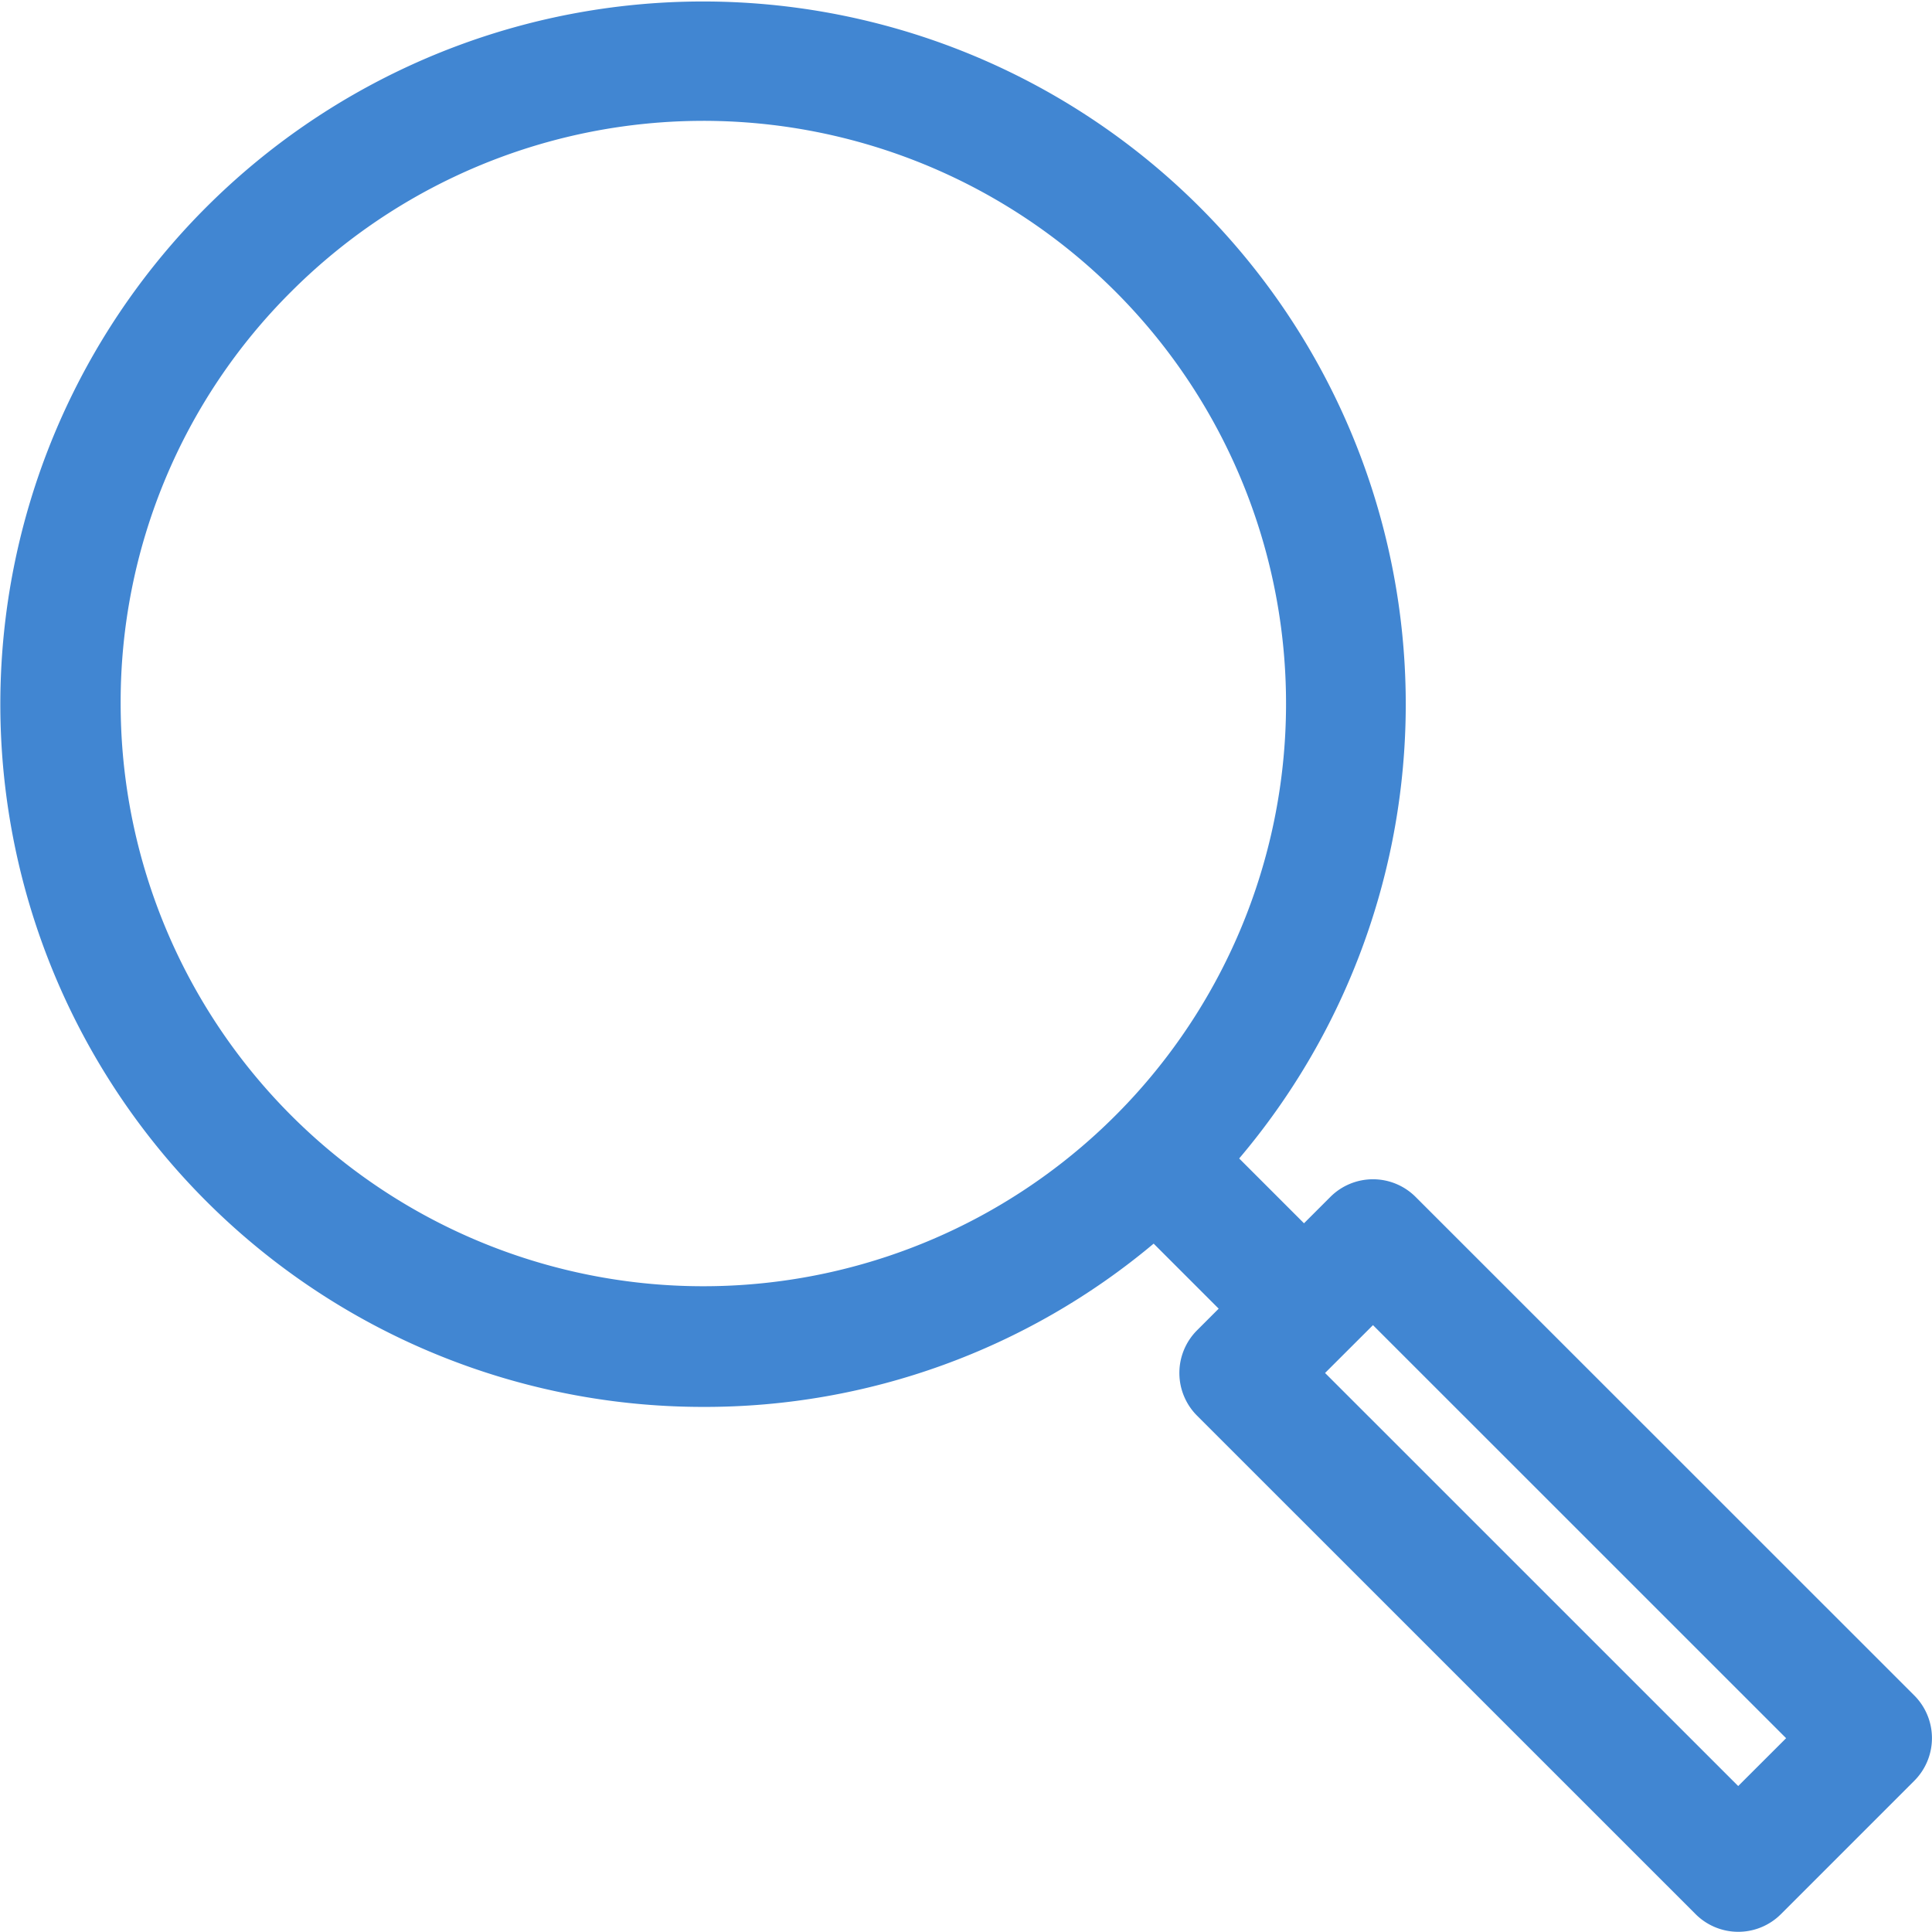 <svg xmlns="http://www.w3.org/2000/svg" width="27.334" height="27.332" viewBox="0 0 27.334 27.332">
  <path id="MAGNIFYING_GLASS_2" data-name="MAGNIFYING GLASS 2" d="M19.222,28.5a9.879,9.879,0,0,0,6.371-2.31l.92.92-.306.306a.854.854,0,0,0,0,1.208l7.053,7.052a.854.854,0,0,0,1.208,0l1.886-1.886a.854.854,0,0,0,0-1.208L29.3,25.53a.853.853,0,0,0-1.208,0l-.372.372-.917-.917A9.942,9.942,0,1,0,19.222,28.5Zm15.319,4.687-.678.677L28.018,28.02l.678-.677ZM13.393,12.719a8.244,8.244,0,1,1-2.415,5.83A8.189,8.189,0,0,1,13.393,12.719Z" transform="translate(-9.271 -8.595)" fill="#4186d2"/>
</svg>
